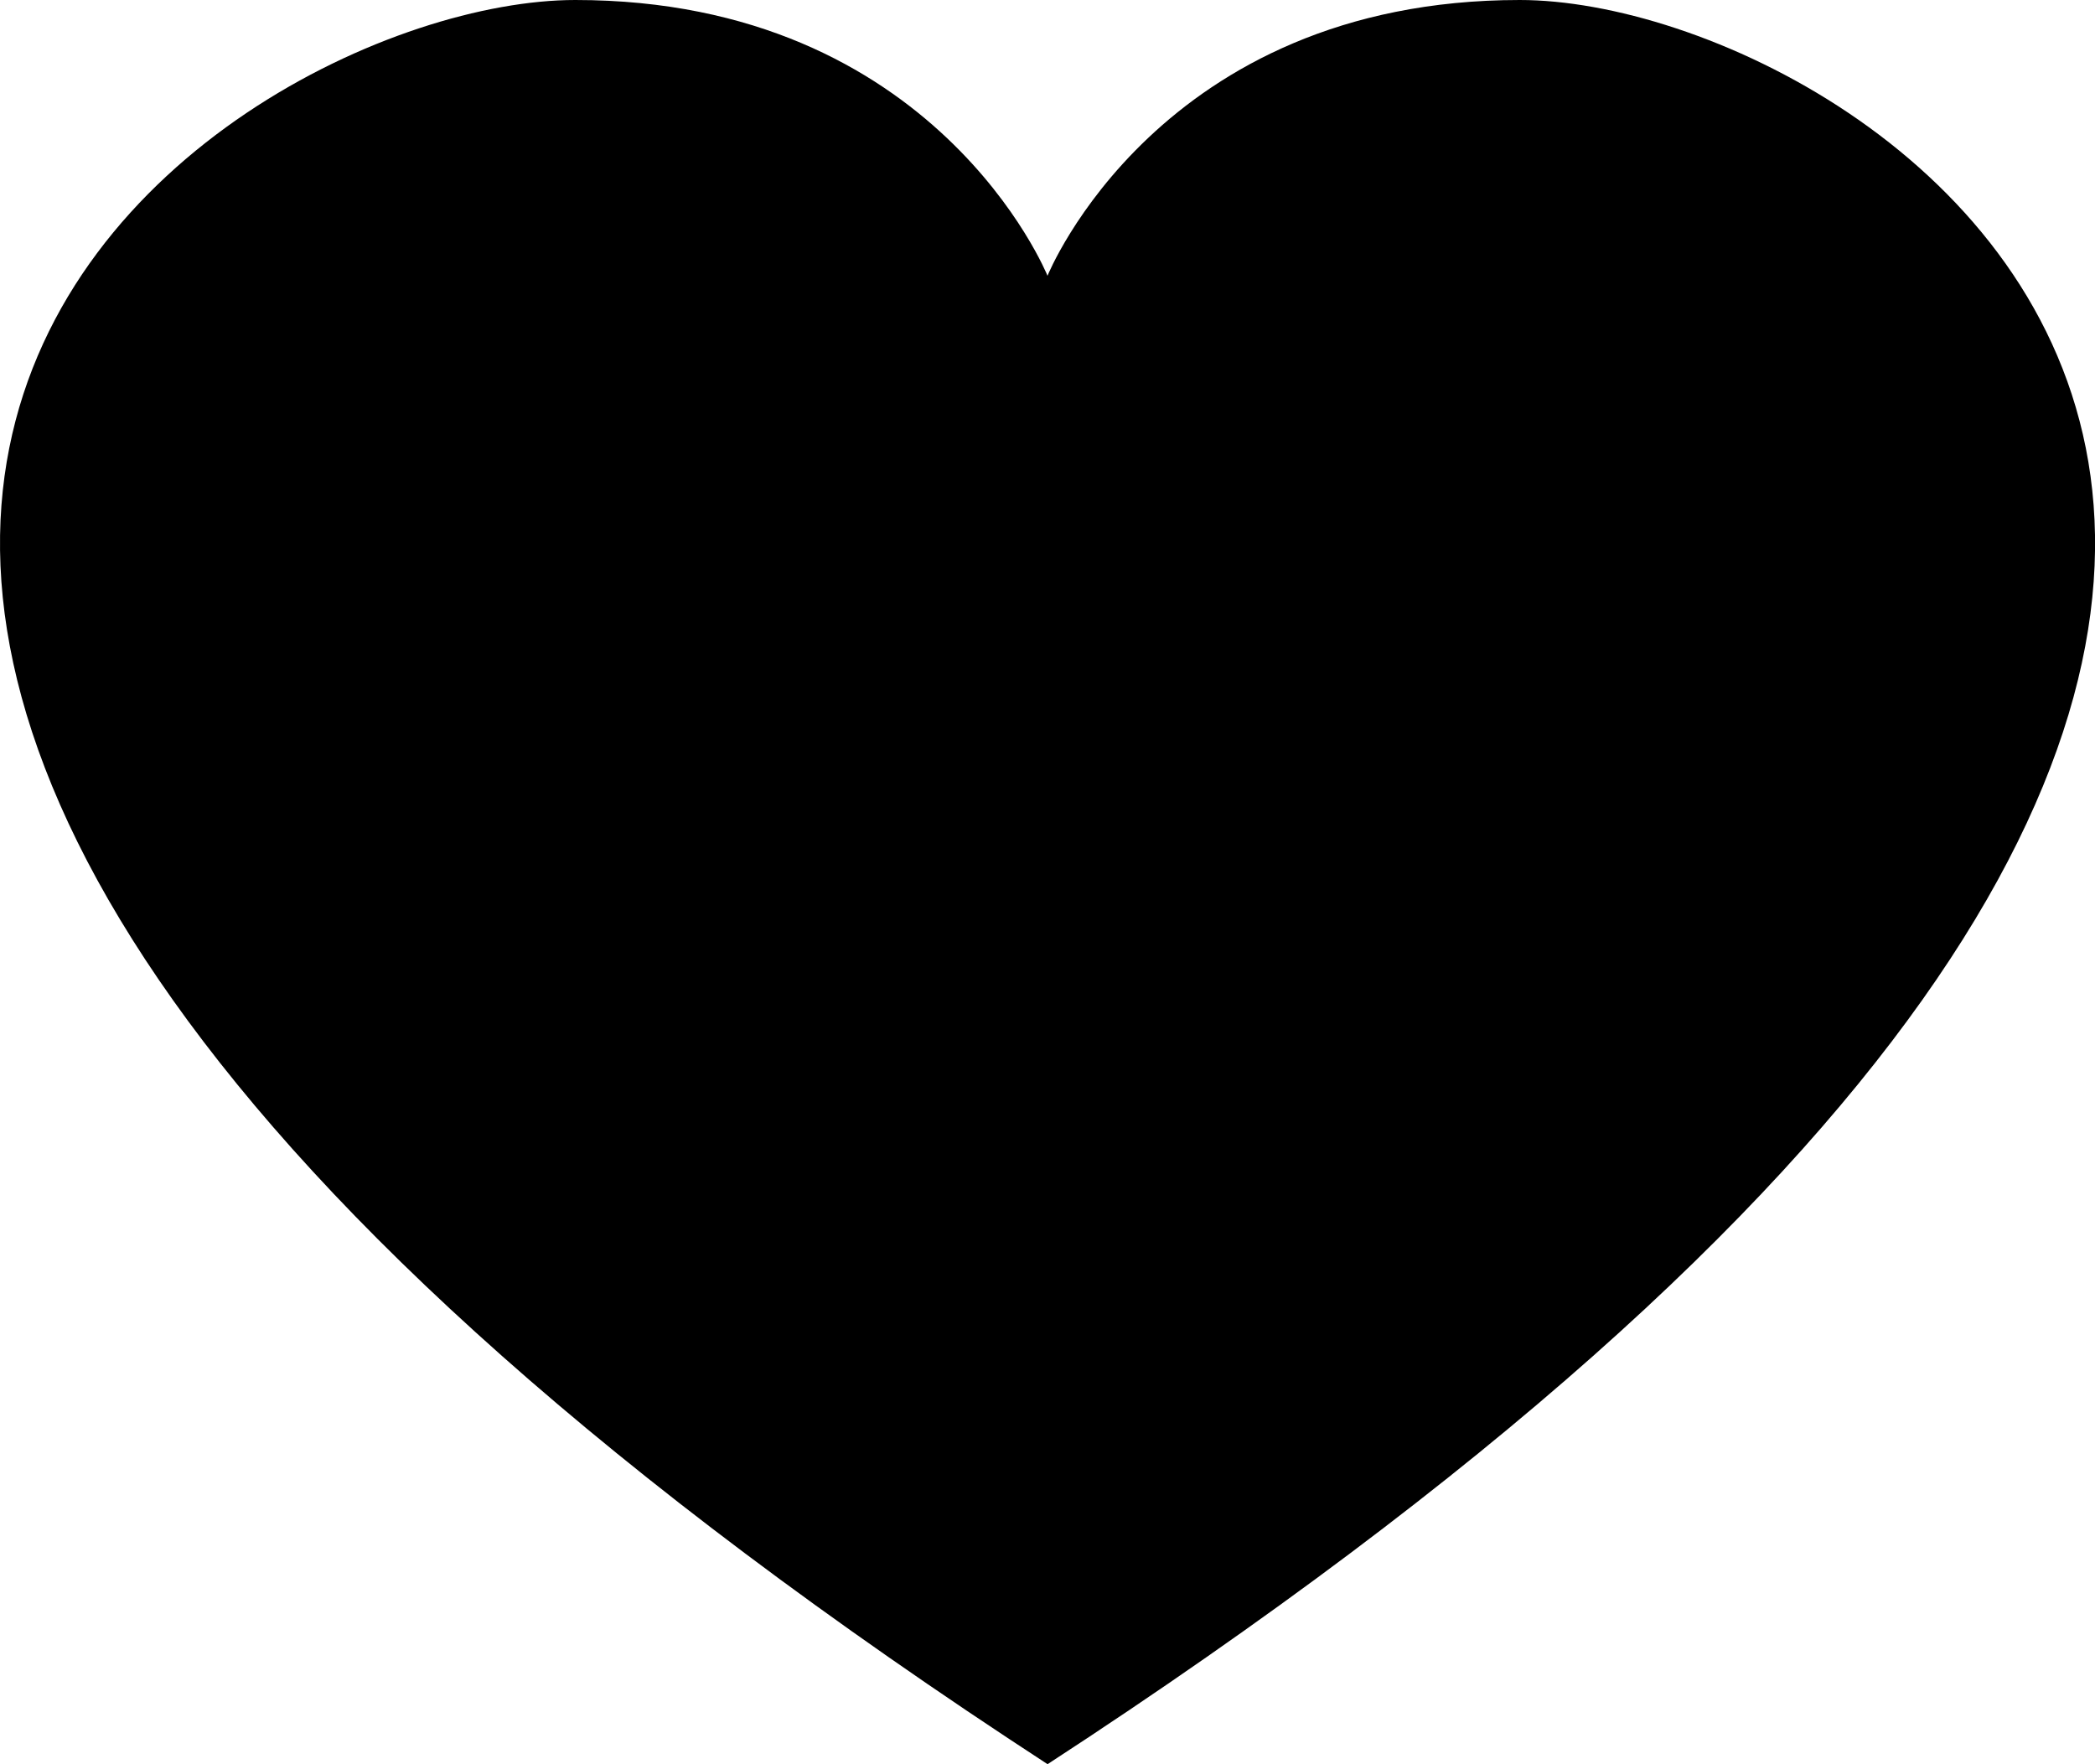 <svg xmlns="http://www.w3.org/2000/svg" width="19" height="16" fill="none" viewBox="0 0 19 16">
    <path fill="#000" d="M9.5 16C25.625 5.5 17.058 0 13.783 0 10.508 0 9.5 2.501 9.5 2.501S8.492 0 5.218 0C1.941 0-6.623 5.5 9.501 16z"/>
</svg>
